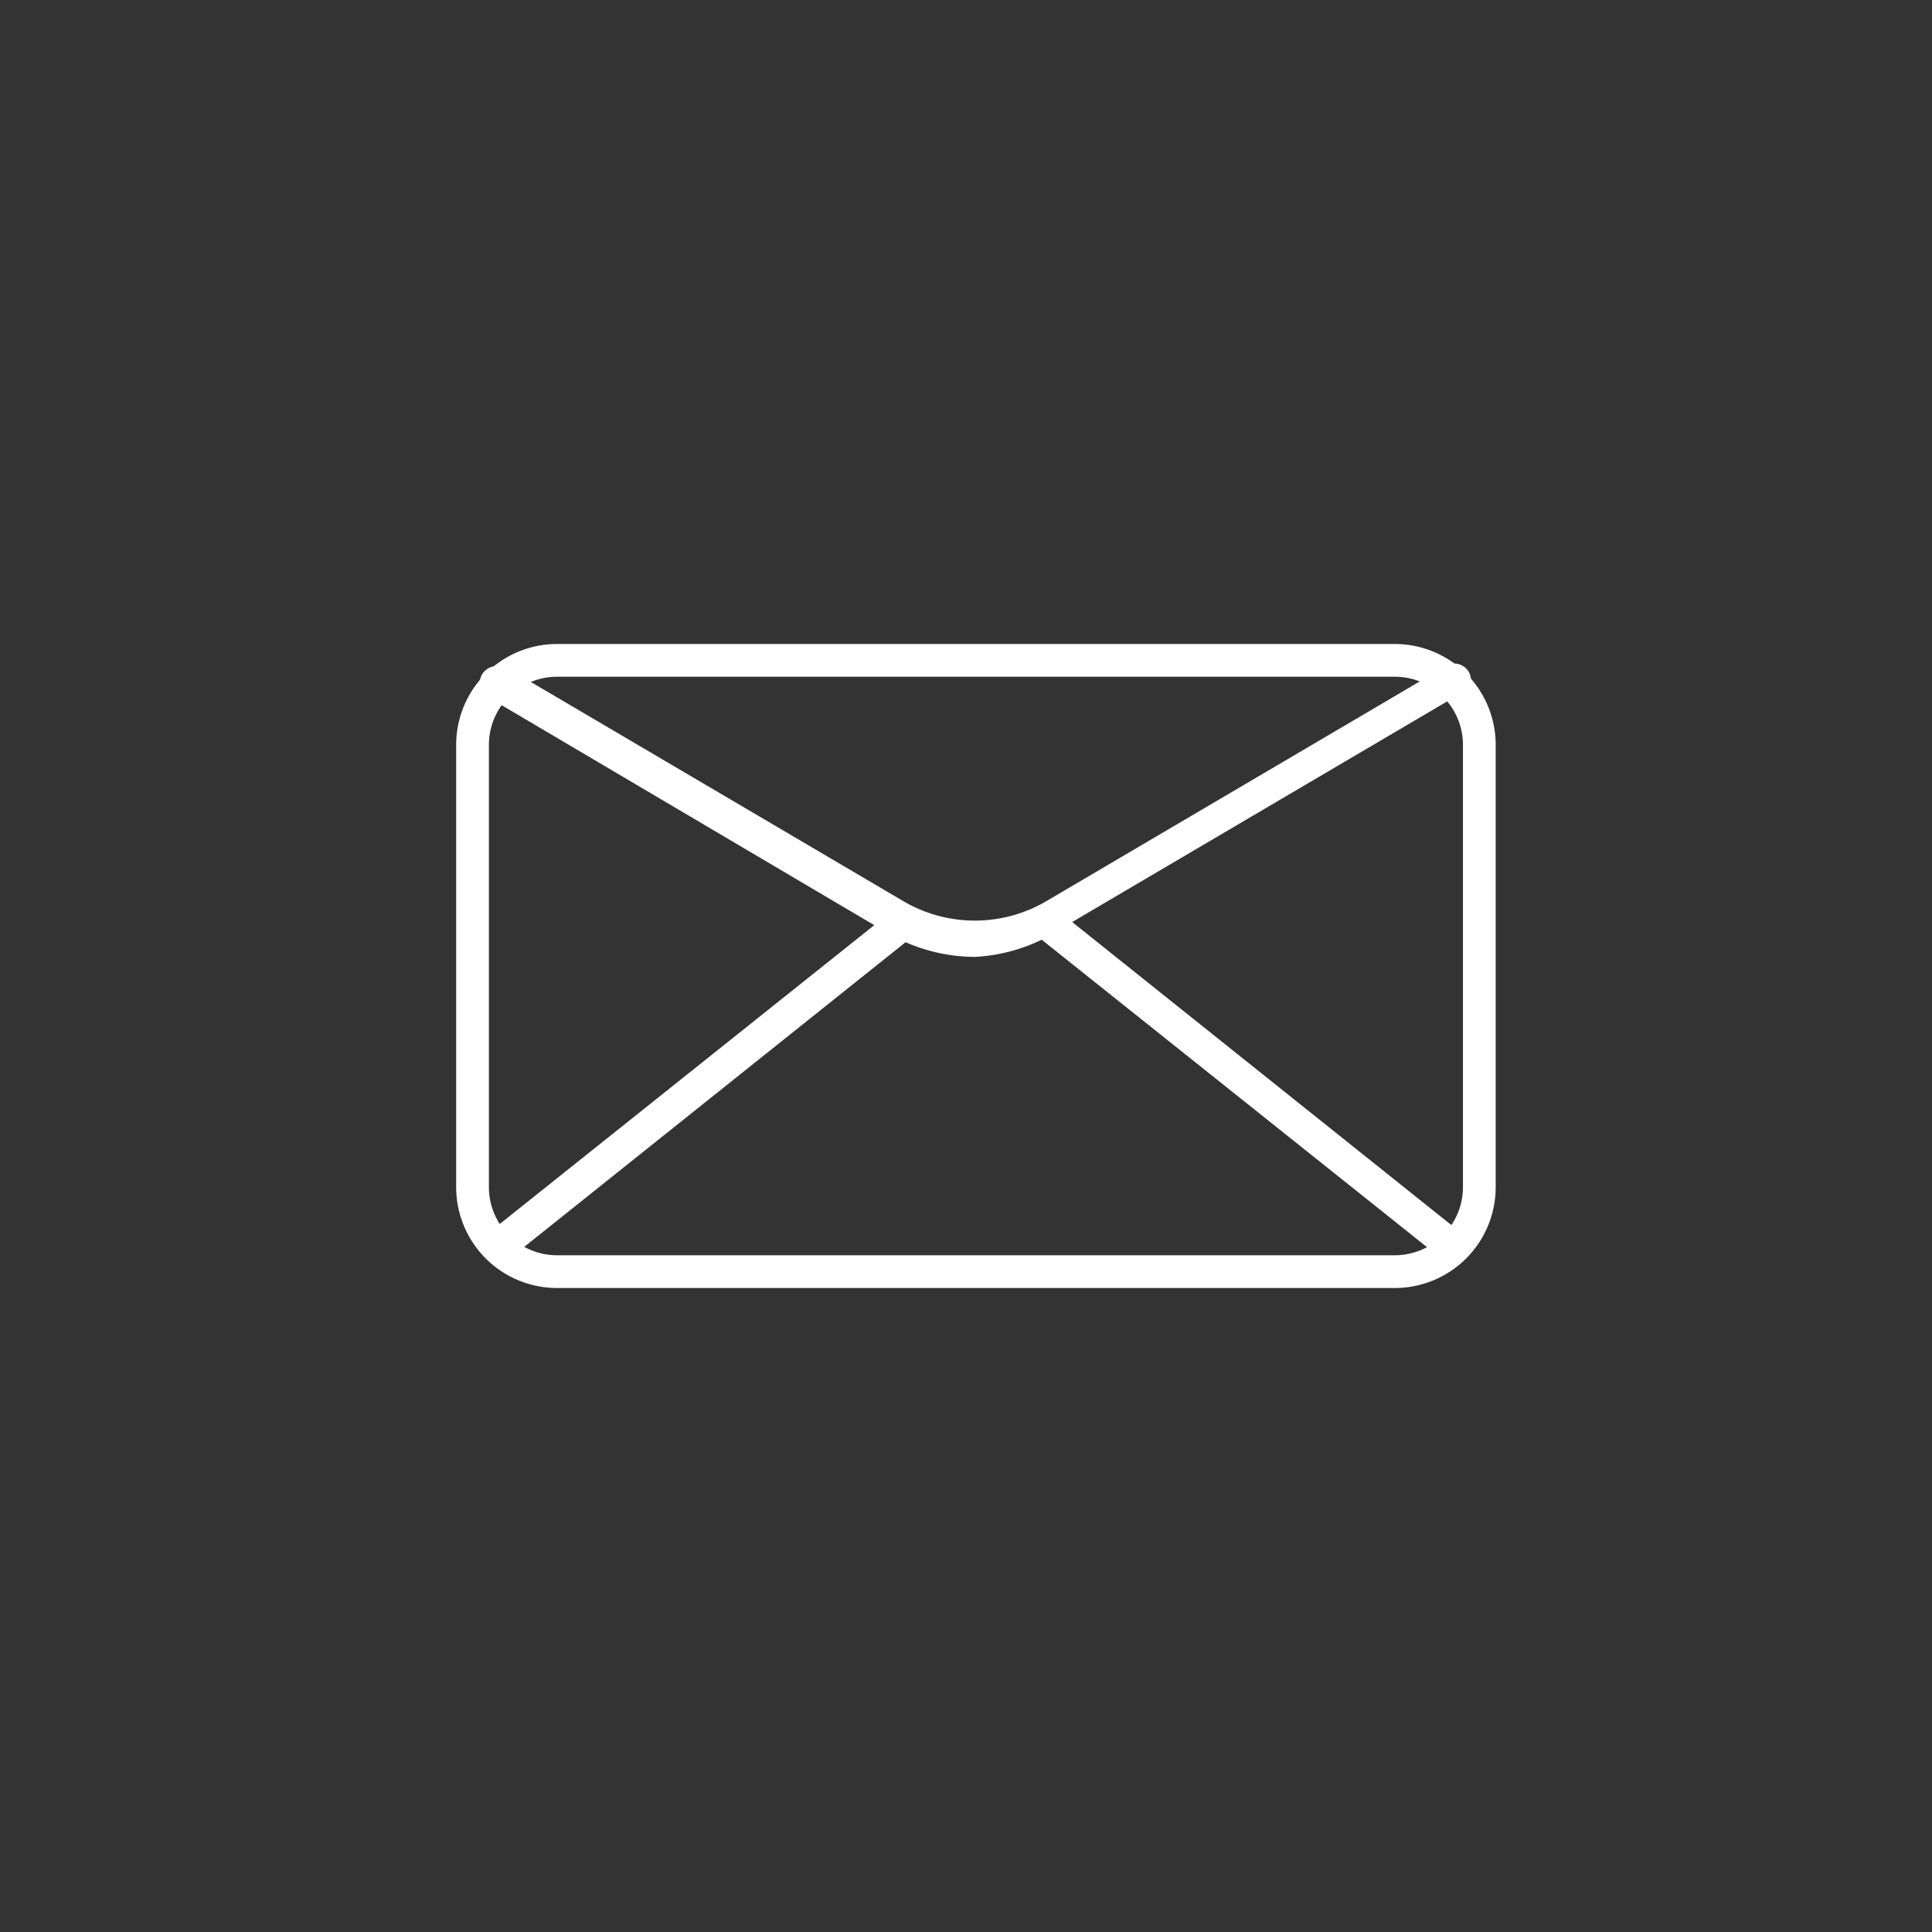 <svg id="Layer_1" data-name="Layer 1" xmlns="http://www.w3.org/2000/svg" viewBox="0 0 36 36"><rect x="0" y="0" width="36" height="36" fill="#333333" stroke="none"/><defs><style>.cls-1{fill:#fff;}</style></defs><title>REVArtboard 1</title><path class="cls-1" d="M26,24H10.37A1.88,1.88,0,0,1,8.5,22.13V13.87A1.88,1.88,0,0,1,10.37,12H26a1.88,1.88,0,0,1,1.87,1.87v8.26A1.88,1.88,0,0,1,26,24ZM10.37,12.61a1.27,1.27,0,0,0-1.26,1.26v8.26a1.27,1.27,0,0,0,1.26,1.26H26a1.27,1.27,0,0,0,1.26-1.26V13.87A1.27,1.27,0,0,0,26,12.61Z"/><path class="cls-1" d="M18.17,17.83a3.24,3.24,0,0,1-1.64-.45L9.11,13a.31.31,0,0,1,.24-.57l.07,0,7.41,4.36a2.63,2.63,0,0,0,2.67,0l7.41-4.36a.31.31,0,0,1,.38.49l-.07,0-7.41,4.36A3.24,3.24,0,0,1,18.17,17.83Z"/><path class="cls-1" d="M27.07,23.54a.3.3,0,0,1-.19-.07l-7.52-6a.31.31,0,1,1,.3-.54l.08.06L27.26,23a.31.31,0,0,1-.19.54Z"/><path class="cls-1" d="M9.27,23.54a.31.31,0,0,1-.2-.54l7.52-6a.31.31,0,0,1,.46.42l-.08.06-7.51,6A.3.3,0,0,1,9.27,23.54Z"/></svg>